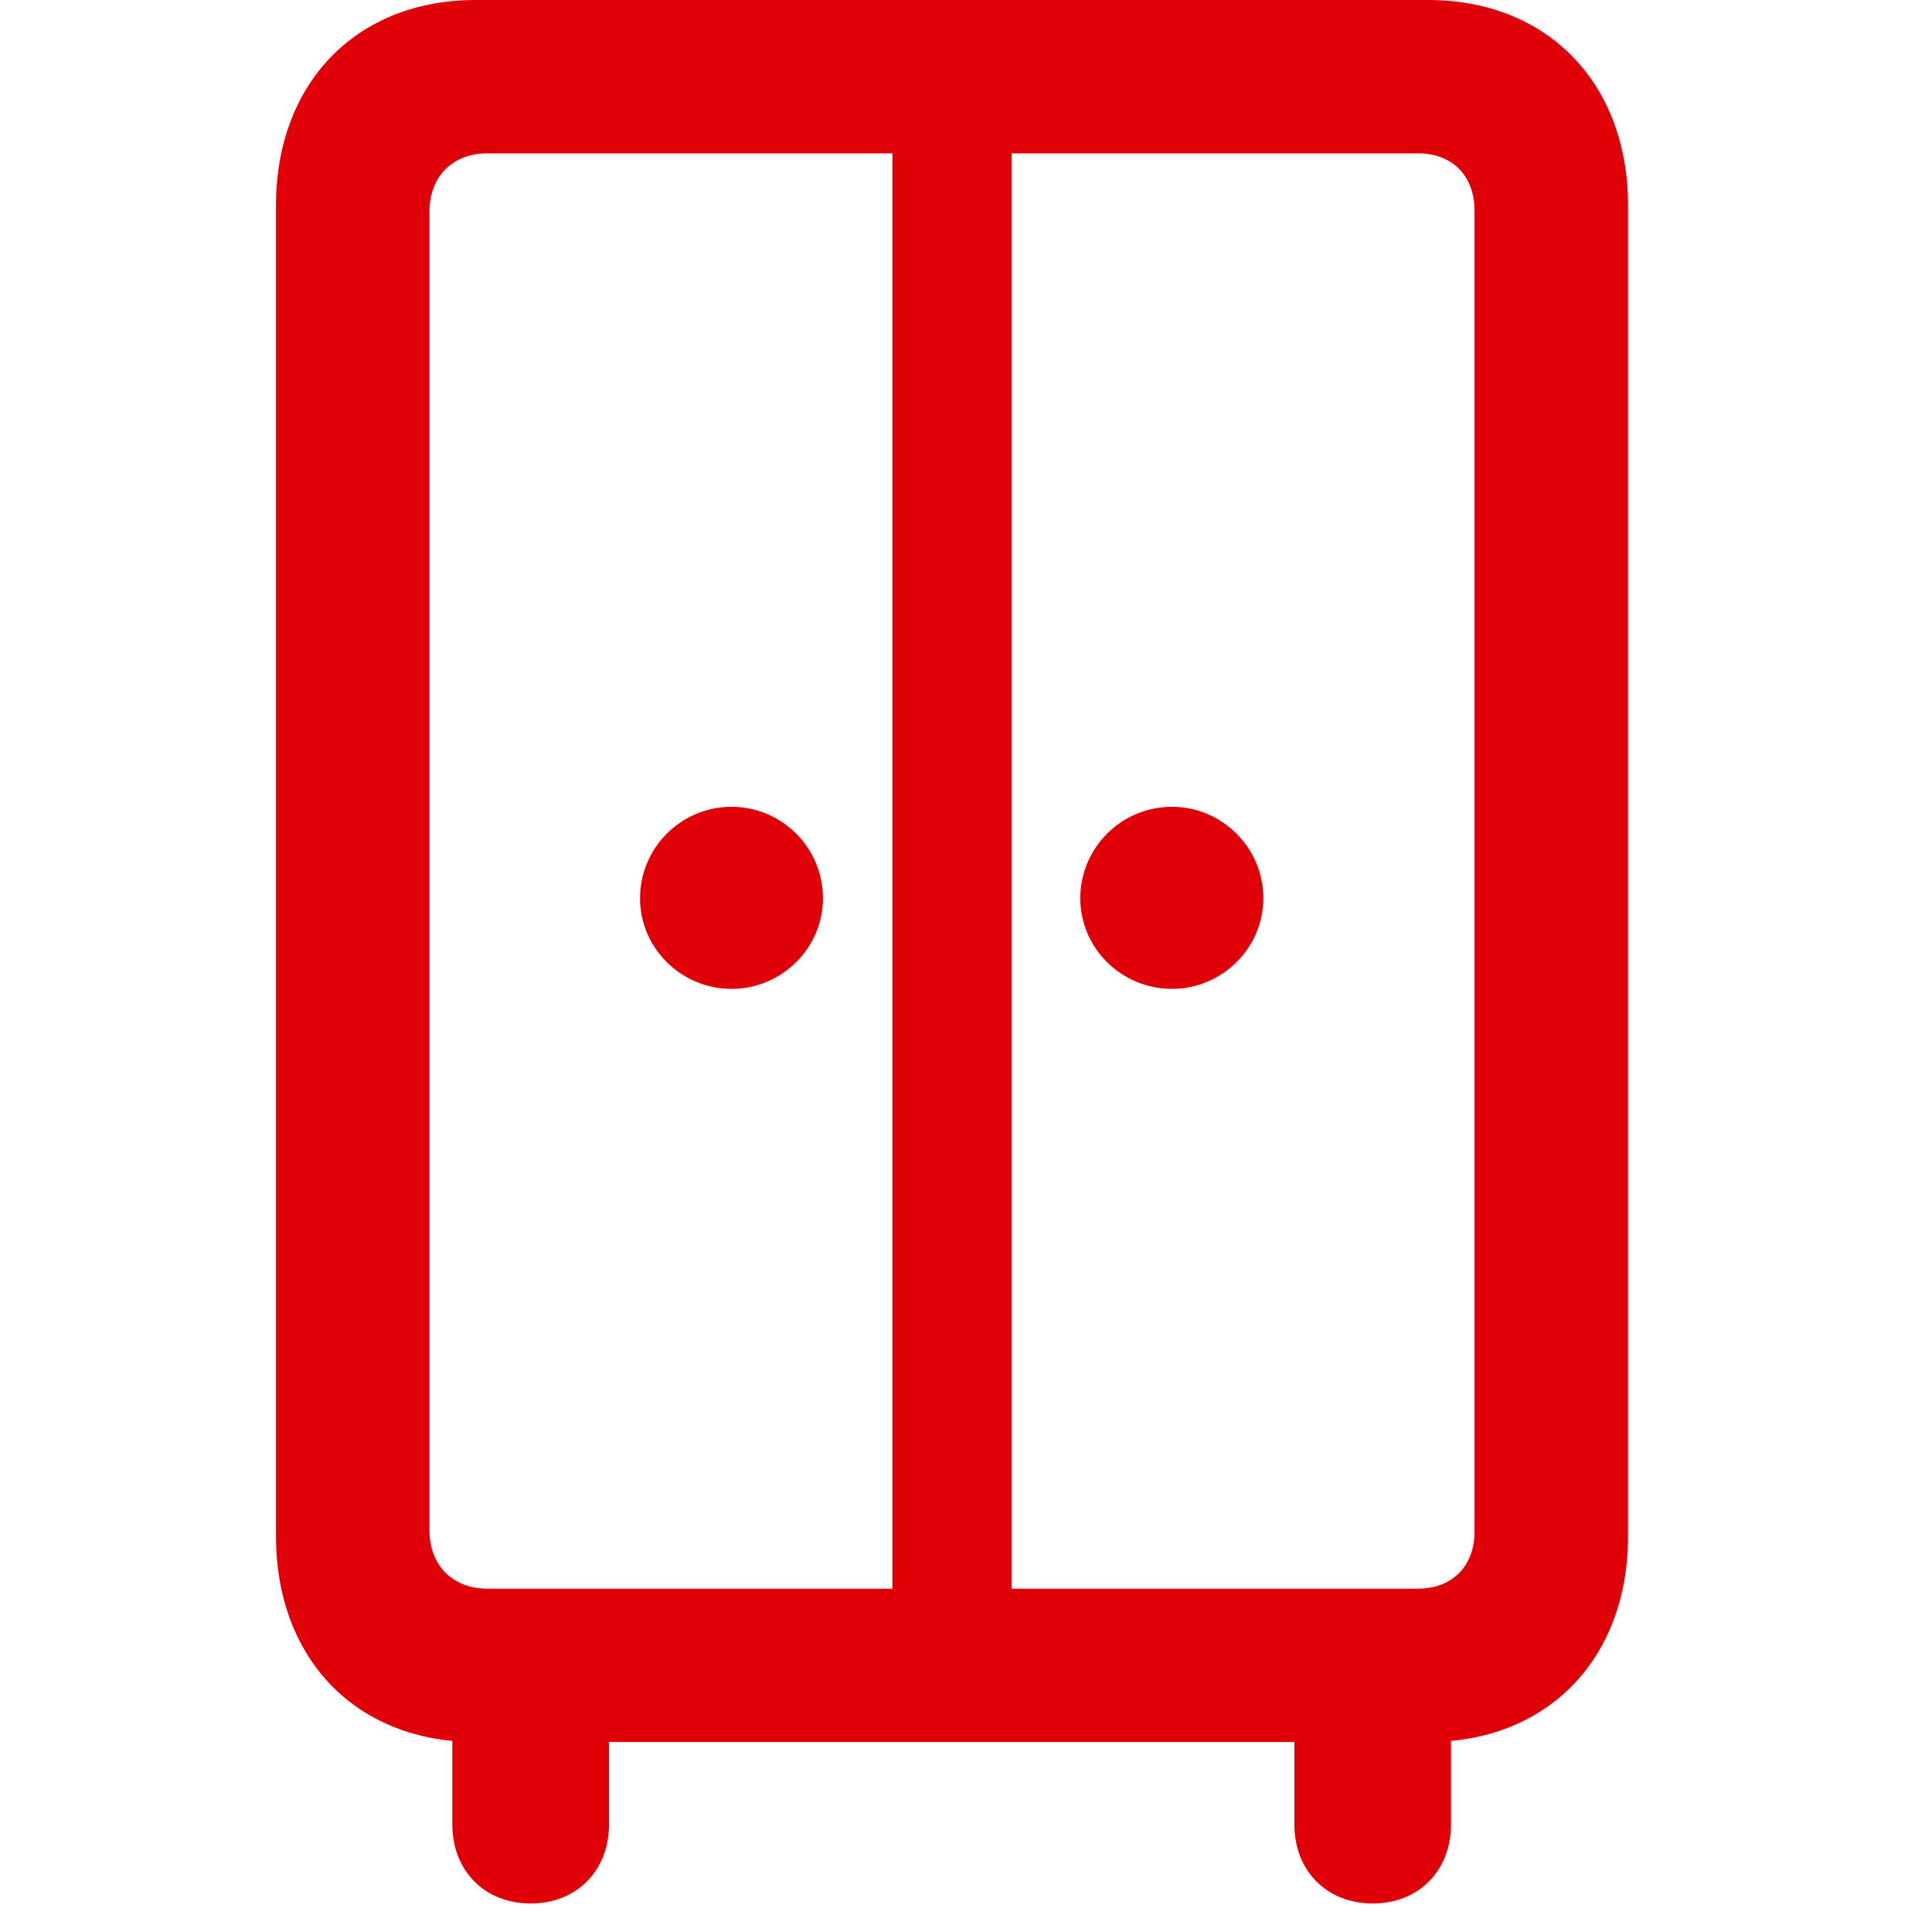 <svg width="32" height="32" viewBox="0 0 32 32" fill="none" xmlns="http://www.w3.org/2000/svg">
<path d="M7.877 28.853H23.655C25.624 28.853 26.966 27.484 26.966 25.442V3.408C26.966 1.369 25.624 0 23.655 0H7.877C5.908 0 4.571 1.369 4.571 3.408V25.442C4.571 27.484 5.908 28.853 7.877 28.853ZM8.074 26.313C7.497 26.313 7.113 25.929 7.113 25.342V3.511C7.113 2.923 7.497 2.54 8.074 2.54H23.488C24.052 2.54 24.422 2.911 24.422 3.482V25.371C24.422 25.941 24.052 26.313 23.488 26.313H8.074ZM14.781 27.655H16.755V1.162H14.781V27.655ZM12.117 16.379C12.945 16.379 13.631 15.707 13.631 14.879C13.631 14.036 12.945 13.363 12.117 13.363C11.28 13.363 10.601 14.041 10.601 14.879C10.601 15.702 11.28 16.379 12.117 16.379ZM19.412 16.379C20.237 16.379 20.925 15.707 20.925 14.879C20.925 14.036 20.237 13.363 19.412 13.363C18.572 13.363 17.893 14.041 17.893 14.879C17.893 15.702 18.572 16.379 19.412 16.379ZM8.789 31.528C9.553 31.528 10.087 30.983 10.087 30.22V27.325H7.492V30.22C7.492 30.983 8.026 31.528 8.789 31.528ZM22.736 31.528C23.5 31.528 24.033 30.983 24.033 30.22V27.325H21.439V30.22C21.439 30.983 21.972 31.528 22.736 31.528Z" fill="#DF0008"/>
</svg>
